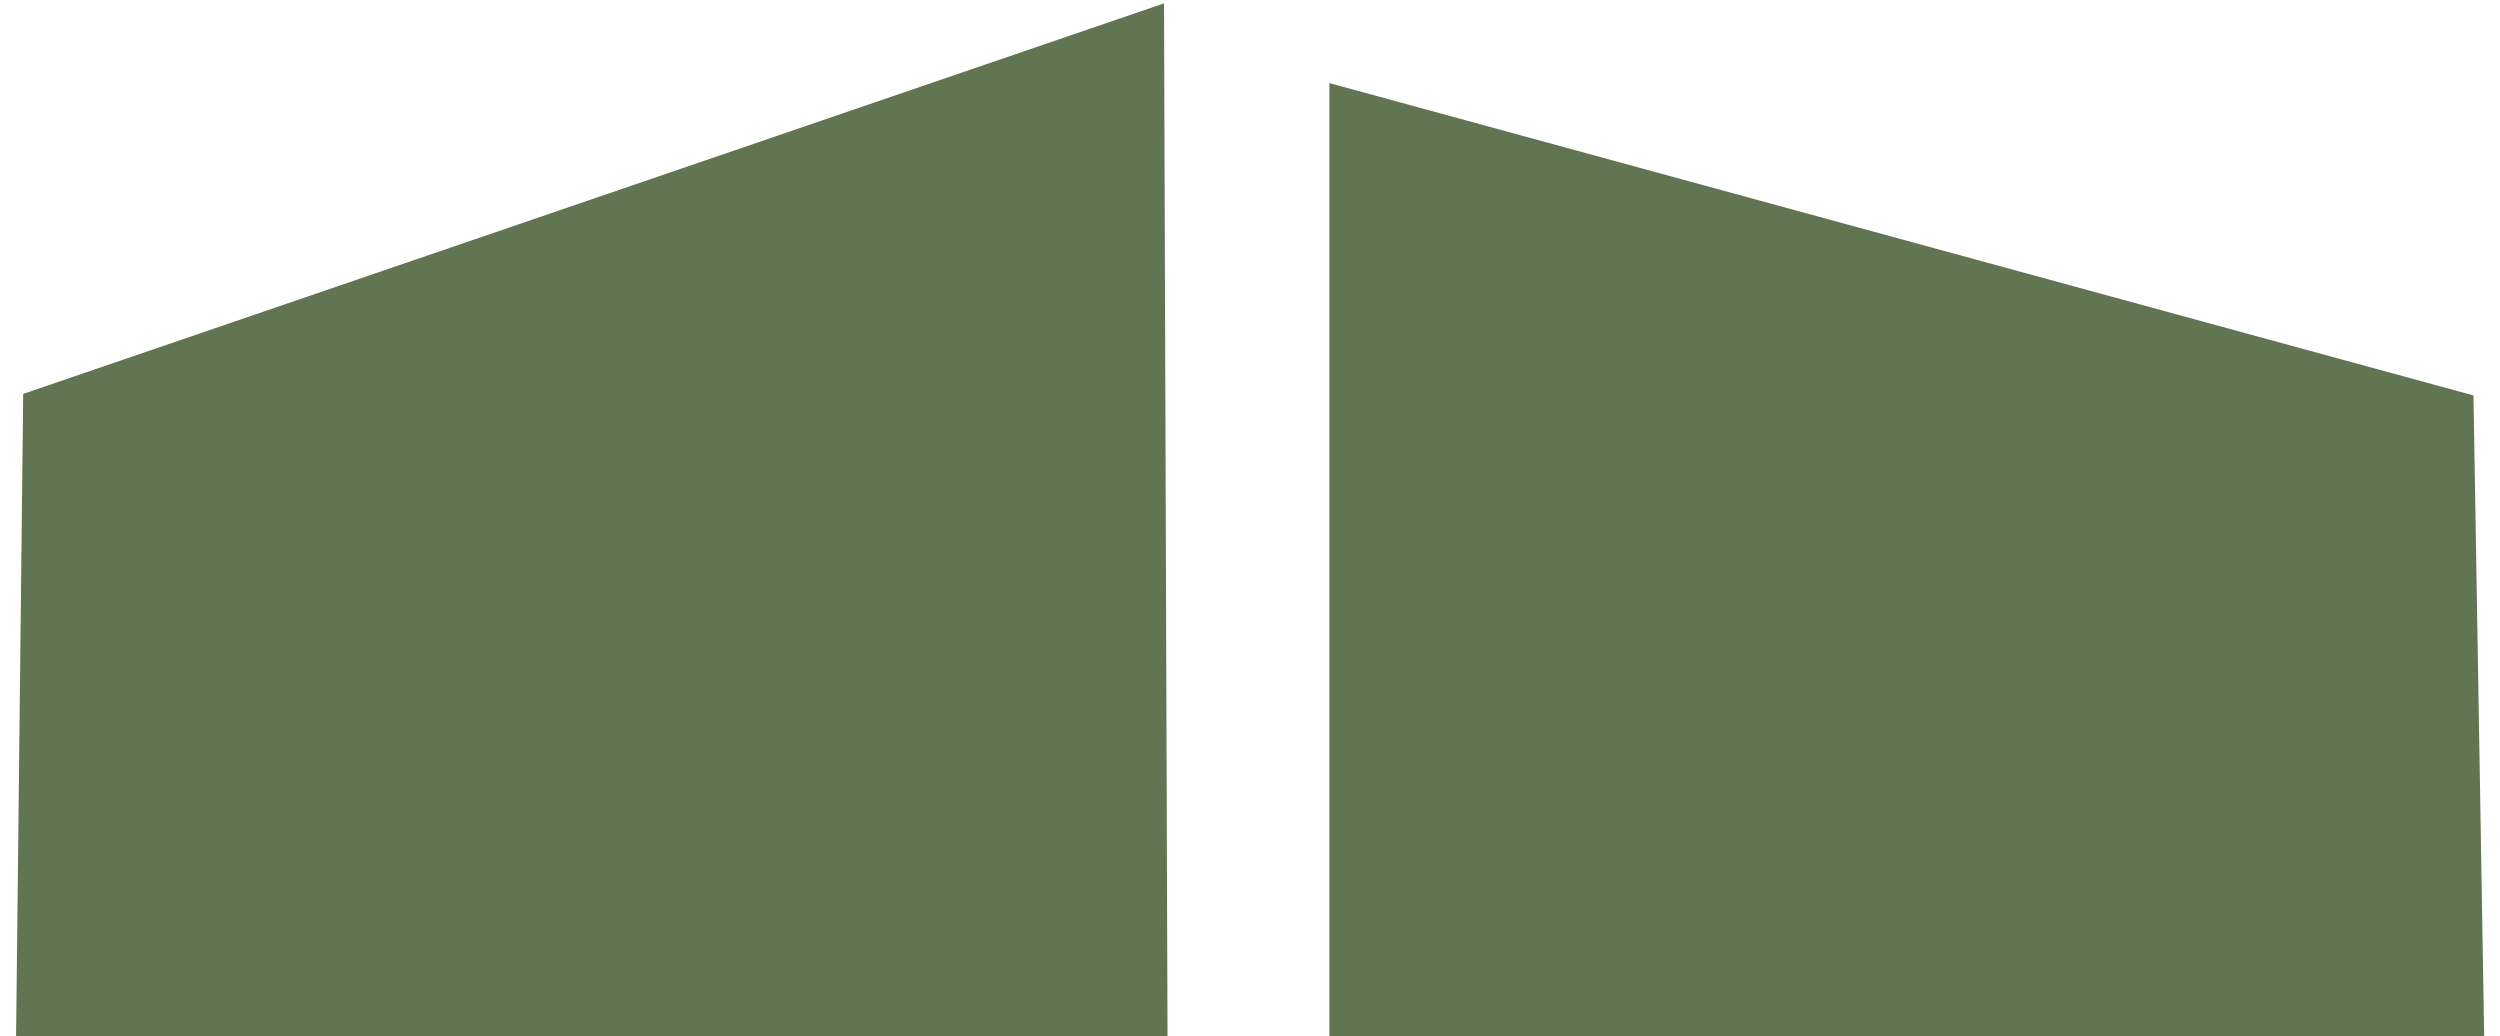 <?xml version="1.0" encoding="UTF-8"?> <svg xmlns="http://www.w3.org/2000/svg" width="152" height="63" viewBox="0 0 152 63" fill="none"><path d="M3 61H68.979L68.782 3L3.394 25.383L3 61Z" fill="#617552" stroke="#617552" stroke-width="4"></path><path d="M82.828 61V7.671L148.413 25.577L149.004 61H82.828Z" fill="#617552" stroke="#617552" stroke-width="4"></path></svg> 